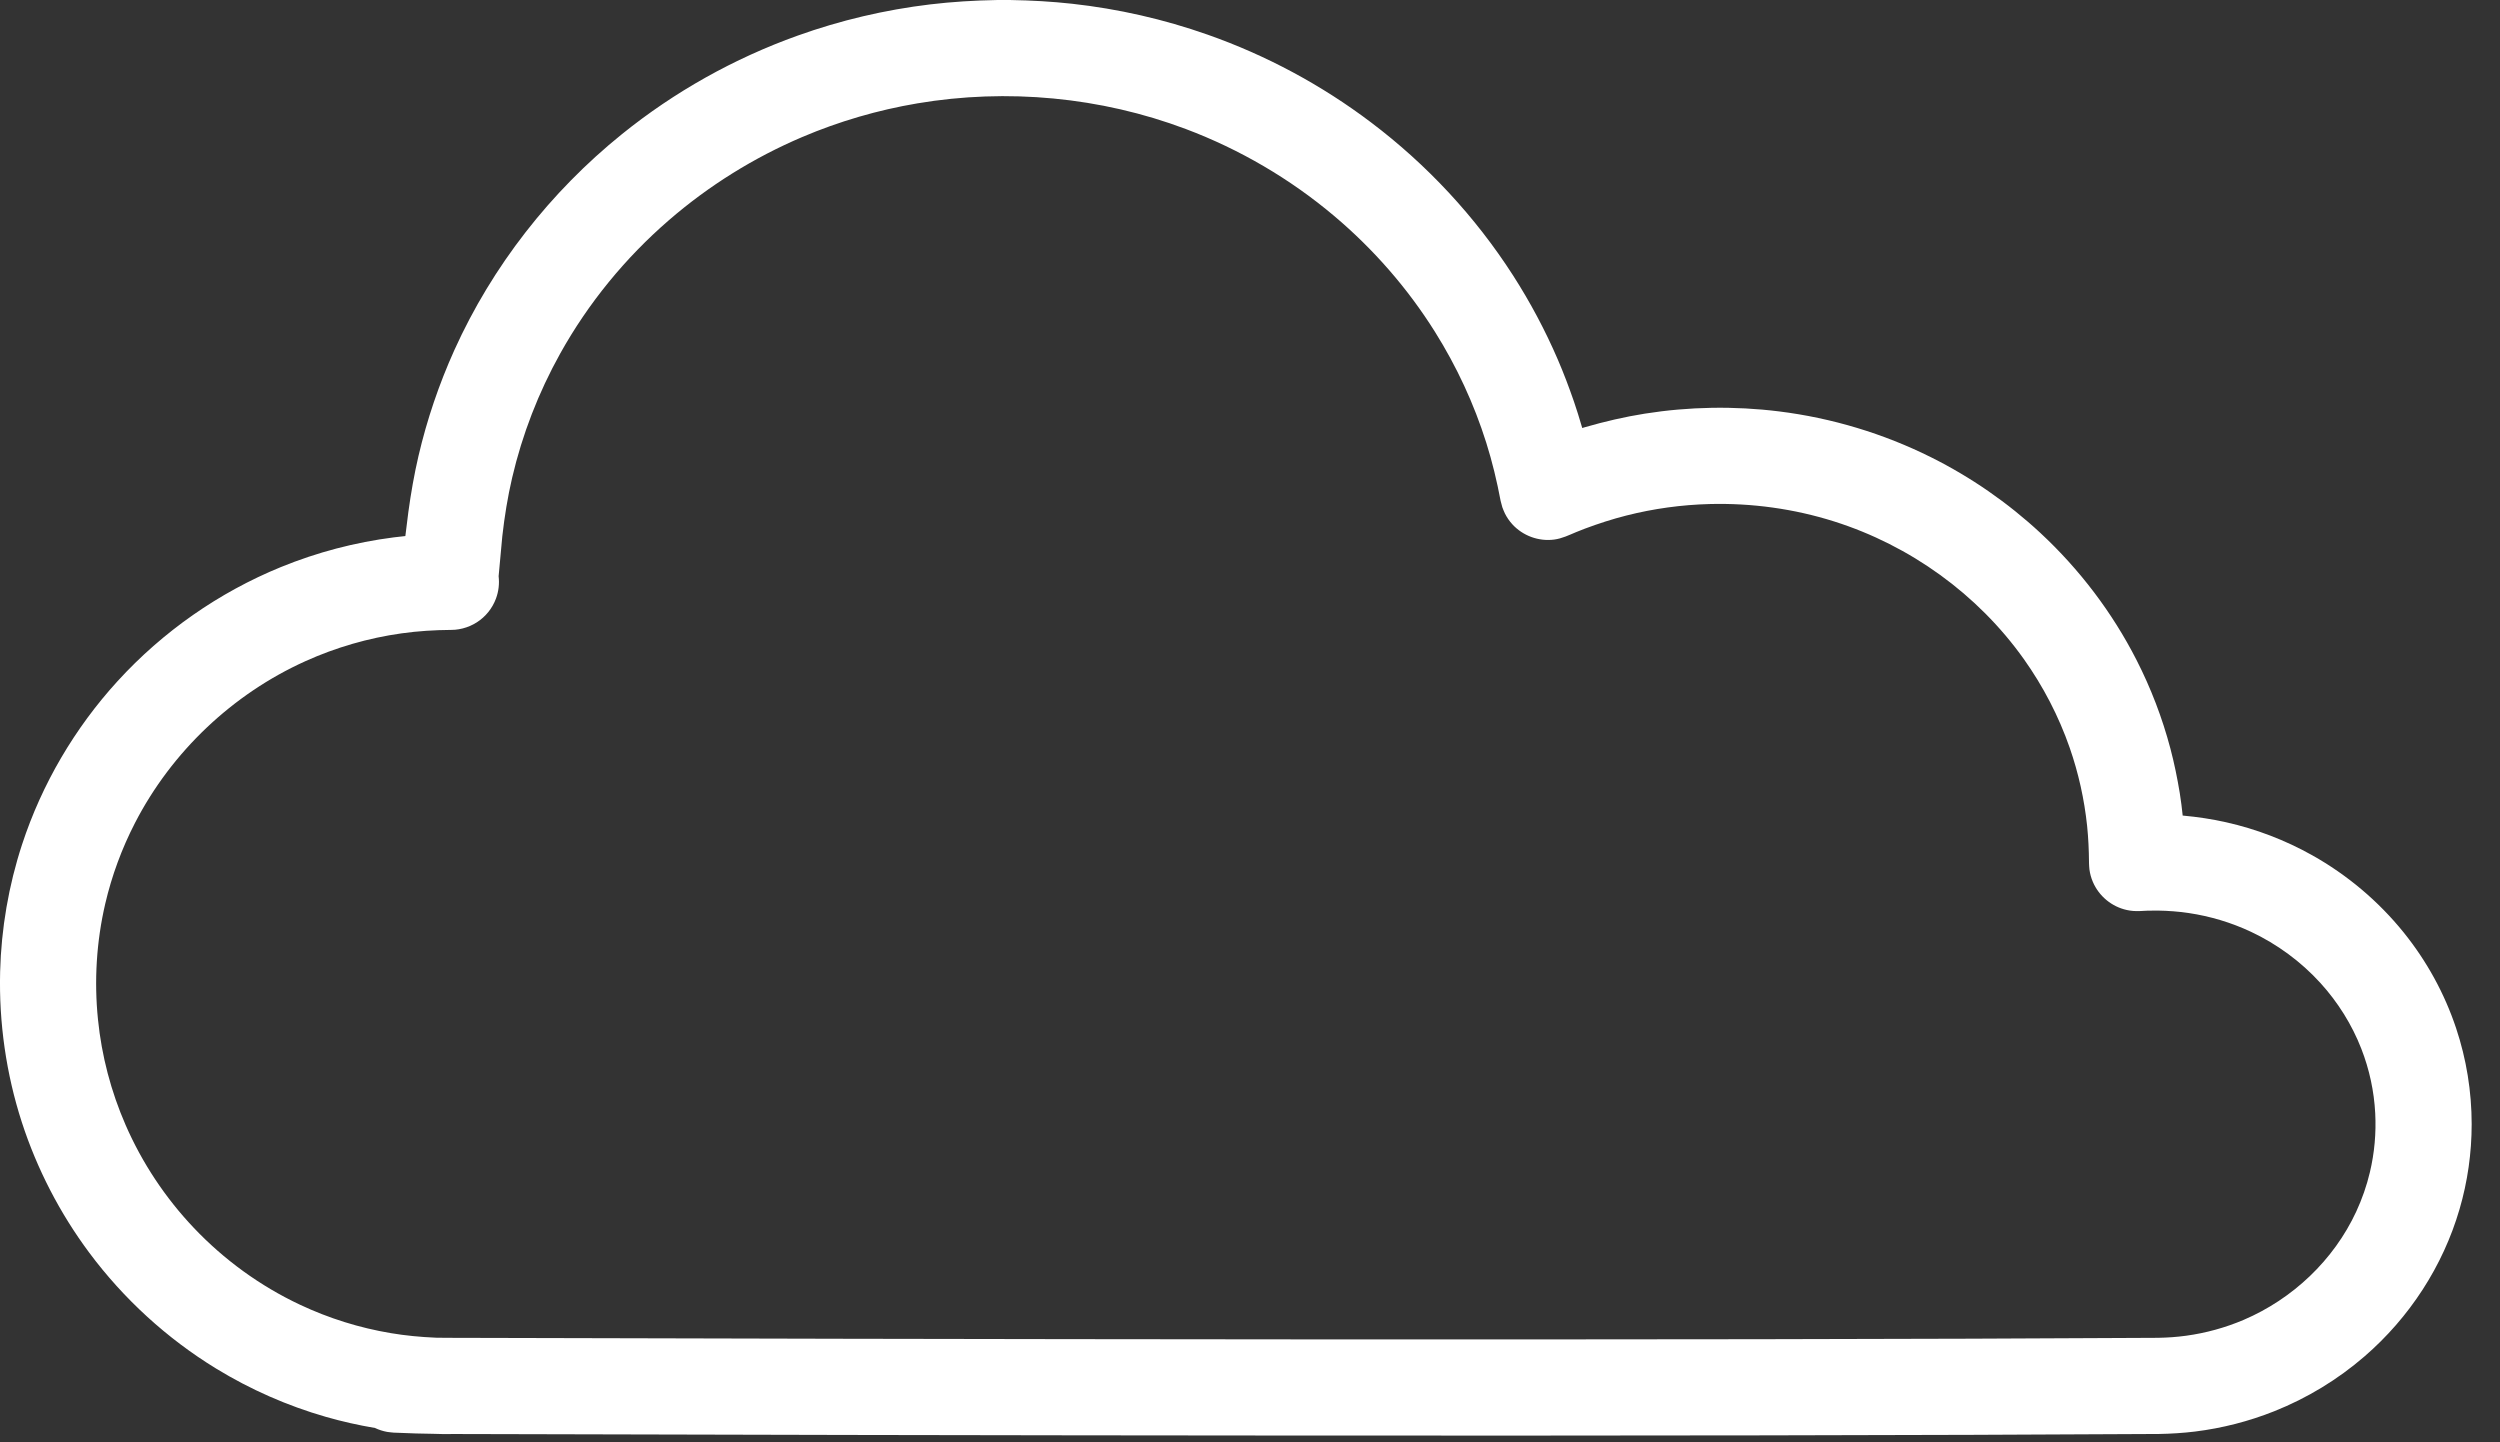 <?xml version="1.0" encoding="UTF-8" standalone="no"?>
<!DOCTYPE svg PUBLIC "-//W3C//DTD SVG 1.1//EN" "http://www.w3.org/Graphics/SVG/1.1/DTD/svg11.dtd">
<svg width="100%" height="100%" viewBox="0 0 78 45" version="1.1" xmlns="http://www.w3.org/2000/svg" xmlns:xlink="http://www.w3.org/1999/xlink" xml:space="preserve" style="fill-rule:evenodd;clip-rule:evenodd;stroke-linejoin:round;stroke-miterlimit:1.414;">
    <rect x="0" y="0" width="78" height="45" fill="#333333" stroke="none"/>
    <g transform="matrix(1,0,0,1,-450.959,-306.801)">
        <g transform="matrix(-1,0,-0,1,889.938,0)">
            <path d="M424.877,351.542C410.419,351.583 385.994,351.63 371.616,351.541C371.24,351.534 370.865,351.511 370.491,351.465C369.646,351.36 368.813,351.147 368.021,350.831C366.995,350.422 366.039,349.842 365.204,349.119C363.805,347.91 362.76,346.307 362.242,344.53C361.99,343.669 361.863,342.773 361.863,341.876C361.863,340.859 362.027,339.843 362.349,338.879C362.71,337.796 363.268,336.782 363.984,335.894C364.771,334.918 365.746,334.097 366.84,333.484C367.678,333.014 368.584,332.667 369.522,332.456C369.964,332.356 370.412,332.29 370.863,332.248L370.879,332.247C370.898,332.073 370.898,332.074 370.919,331.901C370.944,331.723 370.944,331.724 370.97,331.546C371.047,331.079 371.141,330.616 371.262,330.158C371.515,329.201 371.87,328.273 372.32,327.392C373.077,325.908 374.099,324.563 375.319,323.429C376.335,322.486 377.486,321.689 378.726,321.07C380.214,320.327 381.828,319.841 383.479,319.636C384.867,319.464 386.28,319.488 387.662,319.707C388.293,319.807 388.913,319.952 389.527,320.129L389.613,320.155C389.655,320.007 389.7,319.861 389.746,319.714C389.807,319.522 389.807,319.523 389.871,319.332C390.024,318.889 390.189,318.452 390.374,318.022C390.767,317.109 391.236,316.228 391.773,315.392C392.951,313.558 394.457,311.94 396.195,310.626C397.743,309.454 399.473,308.525 401.305,307.881C402.67,307.4 404.091,307.077 405.53,306.918C406.165,306.848 406.801,306.813 407.439,306.802C407.664,306.801 407.663,306.801 407.888,306.802C408.579,306.815 409.269,306.856 409.956,306.938C411.366,307.107 412.757,307.434 414.094,307.913C416.076,308.622 417.936,309.664 419.574,310.986C421.808,312.788 423.619,315.105 424.802,317.722C425.281,318.784 425.657,319.892 425.922,321.026C426.056,321.603 426.158,322.186 426.238,322.773L426.332,323.526C426.453,323.538 426.573,323.552 426.694,323.567C427.901,323.721 429.087,324.033 430.214,324.493C432.149,325.283 433.9,326.508 435.31,328.052C436.647,329.516 437.672,331.262 438.29,333.147C438.71,334.429 438.94,335.772 438.975,337.12C439.015,338.709 438.787,340.303 438.298,341.815C437.825,343.272 437.113,344.65 436.198,345.88C435.124,347.323 433.775,348.558 432.24,349.498C431.171,350.152 430.014,350.662 428.809,351.008C428.306,351.152 427.795,351.267 427.279,351.354C427.159,351.411 427.032,351.452 426.901,351.476C426.834,351.488 426.765,351.491 426.697,351.499C426.465,351.509 426.233,351.518 426.001,351.525C425.823,351.529 425.644,351.533 425.466,351.536C425.362,351.54 425.257,351.542 425.153,351.544C425.079,351.544 424.961,351.547 424.877,351.542ZM423.422,324.779C423.386,324.388 423.321,323.677 423.307,323.531C423.238,322.917 423.14,322.308 423,321.707C422.684,320.353 422.177,319.046 421.501,317.832C420.625,316.259 419.468,314.846 418.107,313.669C416.866,312.595 415.456,311.717 413.946,311.075C412.796,310.586 411.589,310.234 410.357,310.026C407.557,309.554 404.638,309.826 401.98,310.827C400.299,311.46 398.727,312.38 397.353,313.539C396.128,314.572 395.061,315.794 394.209,317.153C393.531,318.234 392.99,319.399 392.607,320.616C392.42,321.21 392.275,321.814 392.16,322.426L392.107,322.626C392.081,322.69 392.059,322.755 392.028,322.817C391.967,322.941 391.888,323.056 391.795,323.158C391.466,323.519 390.97,323.7 390.486,323.635C390.244,323.603 390.028,323.497 389.806,323.404C389.667,323.348 389.667,323.348 389.528,323.294C389.105,323.136 388.676,322.997 388.238,322.886C387.389,322.67 386.515,322.55 385.638,322.527C384.324,322.493 383.005,322.674 381.751,323.071C379.384,323.821 377.278,325.337 375.837,327.362C375.232,328.213 374.746,329.149 374.403,330.135C374.13,330.922 373.948,331.74 373.861,332.569C373.822,332.949 373.805,333.33 373.802,333.712L373.802,333.723C373.798,333.791 373.798,333.859 373.789,333.926C373.771,334.061 373.735,334.193 373.681,334.318C373.492,334.76 373.092,335.091 372.623,335.193C372.556,335.208 372.489,335.218 372.421,335.223C372.273,335.235 372.123,335.22 371.975,335.214C371.868,335.211 371.761,335.21 371.653,335.211C371.33,335.217 371.008,335.24 370.689,335.288C370.018,335.388 369.363,335.585 368.749,335.873C367.932,336.257 367.191,336.802 366.583,337.469C366.038,338.069 365.6,338.766 365.306,339.521C365.055,340.164 364.908,340.845 364.872,341.534C364.84,342.151 364.895,342.772 365.038,343.373C365.138,343.796 365.282,344.209 365.465,344.604C366.167,346.117 367.446,347.327 368.977,347.981C369.551,348.225 370.157,348.392 370.774,348.476C371.066,348.516 371.359,348.536 371.653,348.541C386.07,348.63 410.614,348.582 425.031,348.541C425.151,348.54 425.272,348.539 425.392,348.537L425.398,348.536C425.863,348.516 426.325,348.472 426.784,348.395C427.764,348.231 428.72,347.932 429.618,347.509C430.862,346.924 431.992,346.103 432.937,345.105C433.823,344.17 434.546,343.081 435.061,341.899C435.516,340.855 435.808,339.742 435.922,338.609C436.045,337.403 435.97,336.177 435.695,334.996C435.491,334.121 435.177,333.271 434.765,332.472C433.621,330.255 431.724,328.456 429.451,327.43C428.499,327 427.487,326.707 426.453,326.562C425.938,326.489 425.42,326.458 424.901,326.454L424.78,326.449C424.674,326.435 424.647,326.435 424.542,326.408C424.386,326.369 424.237,326.304 424.101,326.217C423.965,326.13 423.844,326.021 423.743,325.896C423.642,325.77 423.561,325.628 423.505,325.477C423.422,325.254 423.394,325.013 423.422,324.779Z" style="fill:white;"/>
        </g>
    </g>
</svg>
